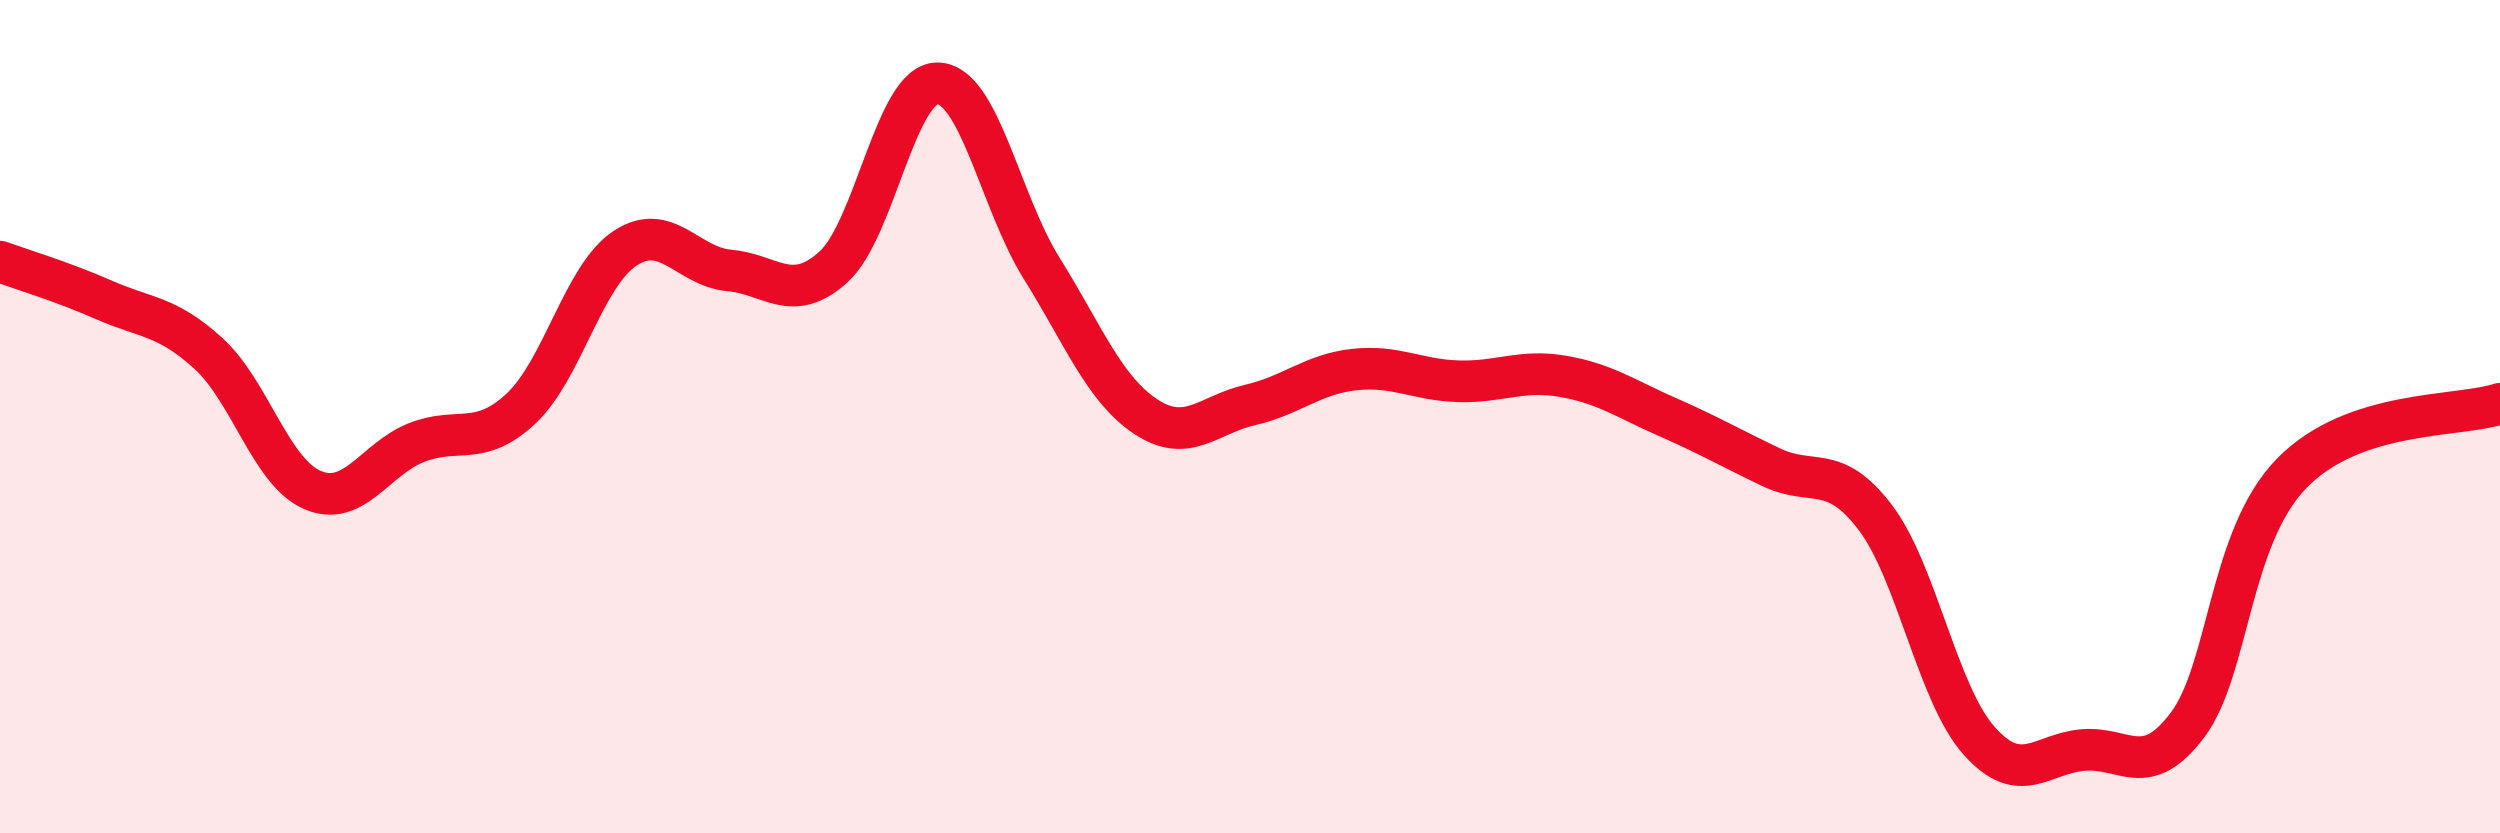 
    <svg width="60" height="20" viewBox="0 0 60 20" xmlns="http://www.w3.org/2000/svg">
      <path
        d="M 0,6.28 C 0.5,6.46 1.5,6.76 2.5,7.2 C 3.5,7.64 4,7.57 5,8.48 C 6,9.39 6.5,11.33 7.5,11.76 C 8.5,12.19 9,11.01 10,10.62 C 11,10.23 11.5,10.74 12.5,9.81 C 13.5,8.88 14,6.62 15,5.96 C 16,5.3 16.5,6.4 17.5,6.49 C 18.5,6.58 19,7.31 20,6.41 C 21,5.51 21.5,1.99 22.5,2 C 23.5,2.01 24,4.84 25,6.44 C 26,8.04 26.5,9.34 27.5,10 C 28.5,10.66 29,9.95 30,9.72 C 31,9.49 31.5,8.98 32.5,8.87 C 33.5,8.76 34,9.12 35,9.15 C 36,9.18 36.5,8.86 37.5,9.03 C 38.5,9.2 39,9.56 40,10 C 41,10.44 41.5,10.73 42.5,11.21 C 43.5,11.69 44,11.1 45,12.41 C 46,13.72 46.5,16.66 47.5,17.78 C 48.5,18.9 49,18.08 50,18 C 51,17.92 51.5,18.73 52.5,17.4 C 53.5,16.07 53.5,12.9 55,11.36 C 56.5,9.82 59,10.02 60,9.69L60 20L0 20Z"
        fill="#EB0A25"
        opacity="0.1"
        stroke-linecap="round"
        stroke-linejoin="round"
      />
      <path
        d="M 0,6.28 C 0.5,6.46 1.5,6.76 2.5,7.2 C 3.5,7.64 4,7.57 5,8.48 C 6,9.39 6.5,11.33 7.5,11.76 C 8.5,12.19 9,11.01 10,10.62 C 11,10.23 11.5,10.74 12.5,9.81 C 13.5,8.88 14,6.62 15,5.96 C 16,5.3 16.5,6.4 17.5,6.49 C 18.5,6.58 19,7.31 20,6.41 C 21,5.51 21.5,1.99 22.5,2 C 23.5,2.01 24,4.84 25,6.44 C 26,8.04 26.5,9.34 27.5,10 C 28.5,10.66 29,9.95 30,9.72 C 31,9.49 31.5,8.98 32.5,8.87 C 33.5,8.76 34,9.12 35,9.15 C 36,9.18 36.5,8.86 37.5,9.03 C 38.5,9.2 39,9.56 40,10 C 41,10.44 41.5,10.73 42.5,11.21 C 43.5,11.69 44,11.1 45,12.41 C 46,13.72 46.5,16.66 47.5,17.78 C 48.5,18.9 49,18.08 50,18 C 51,17.92 51.5,18.73 52.5,17.4 C 53.5,16.07 53.5,12.9 55,11.36 C 56.5,9.82 59,10.02 60,9.69"
        stroke="#EB0A25"
        stroke-width="1"
        fill="none"
        stroke-linecap="round"
        stroke-linejoin="round"
      />
    </svg>
  